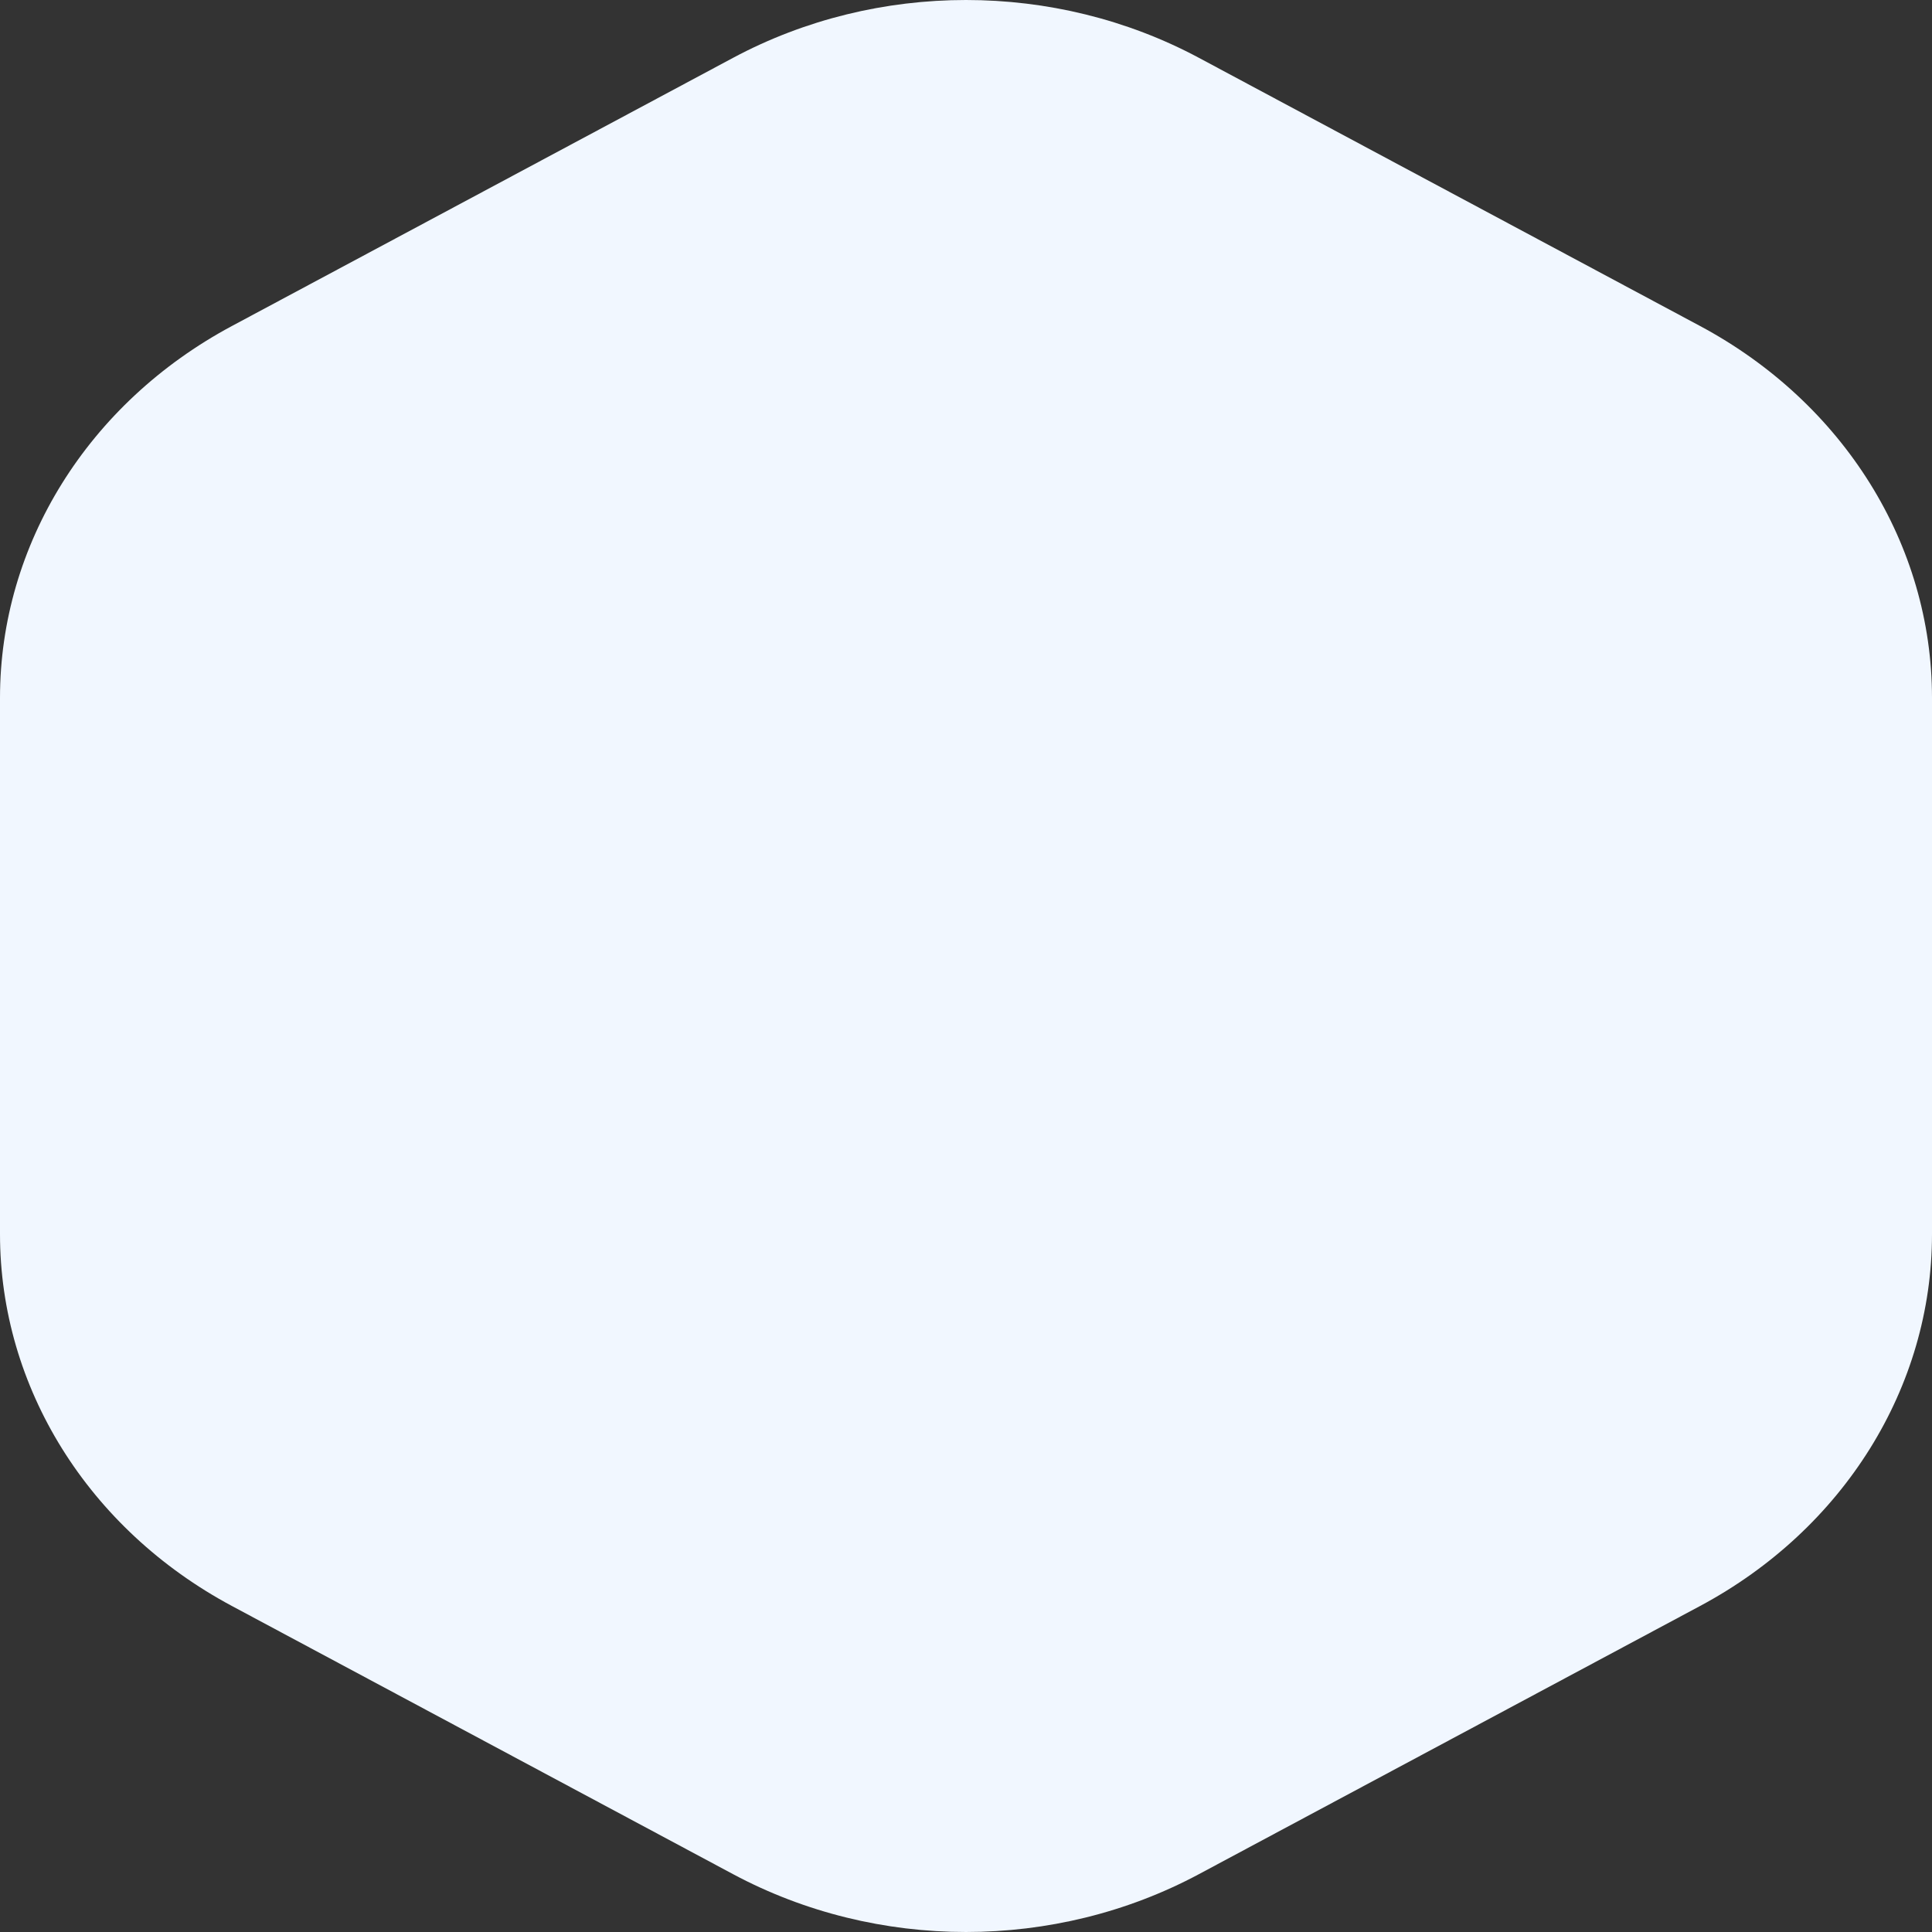 <?xml version="1.0" encoding="UTF-8"?> <svg xmlns="http://www.w3.org/2000/svg" width="236" height="236" viewBox="0 0 236 236" fill="none"><rect x="0" y="0" width="236" height="236" fill="#333333" stroke="none"/> <path d="M89.551 7.063C107.15 -2.354 128.85 -2.354 146.449 7.063L207.664 39.82C225.25 49.231 236 66.568 236 85.242V150.758C236 169.432 225.25 186.769 207.664 196.18L146.449 228.937C128.85 238.354 107.15 238.354 89.551 228.937L28.336 196.18C10.75 186.769 0 169.432 0 150.758V85.242C0 66.568 10.75 49.231 28.336 39.82L89.551 7.063Z" fill="#F1F7FF"></path> </svg> 